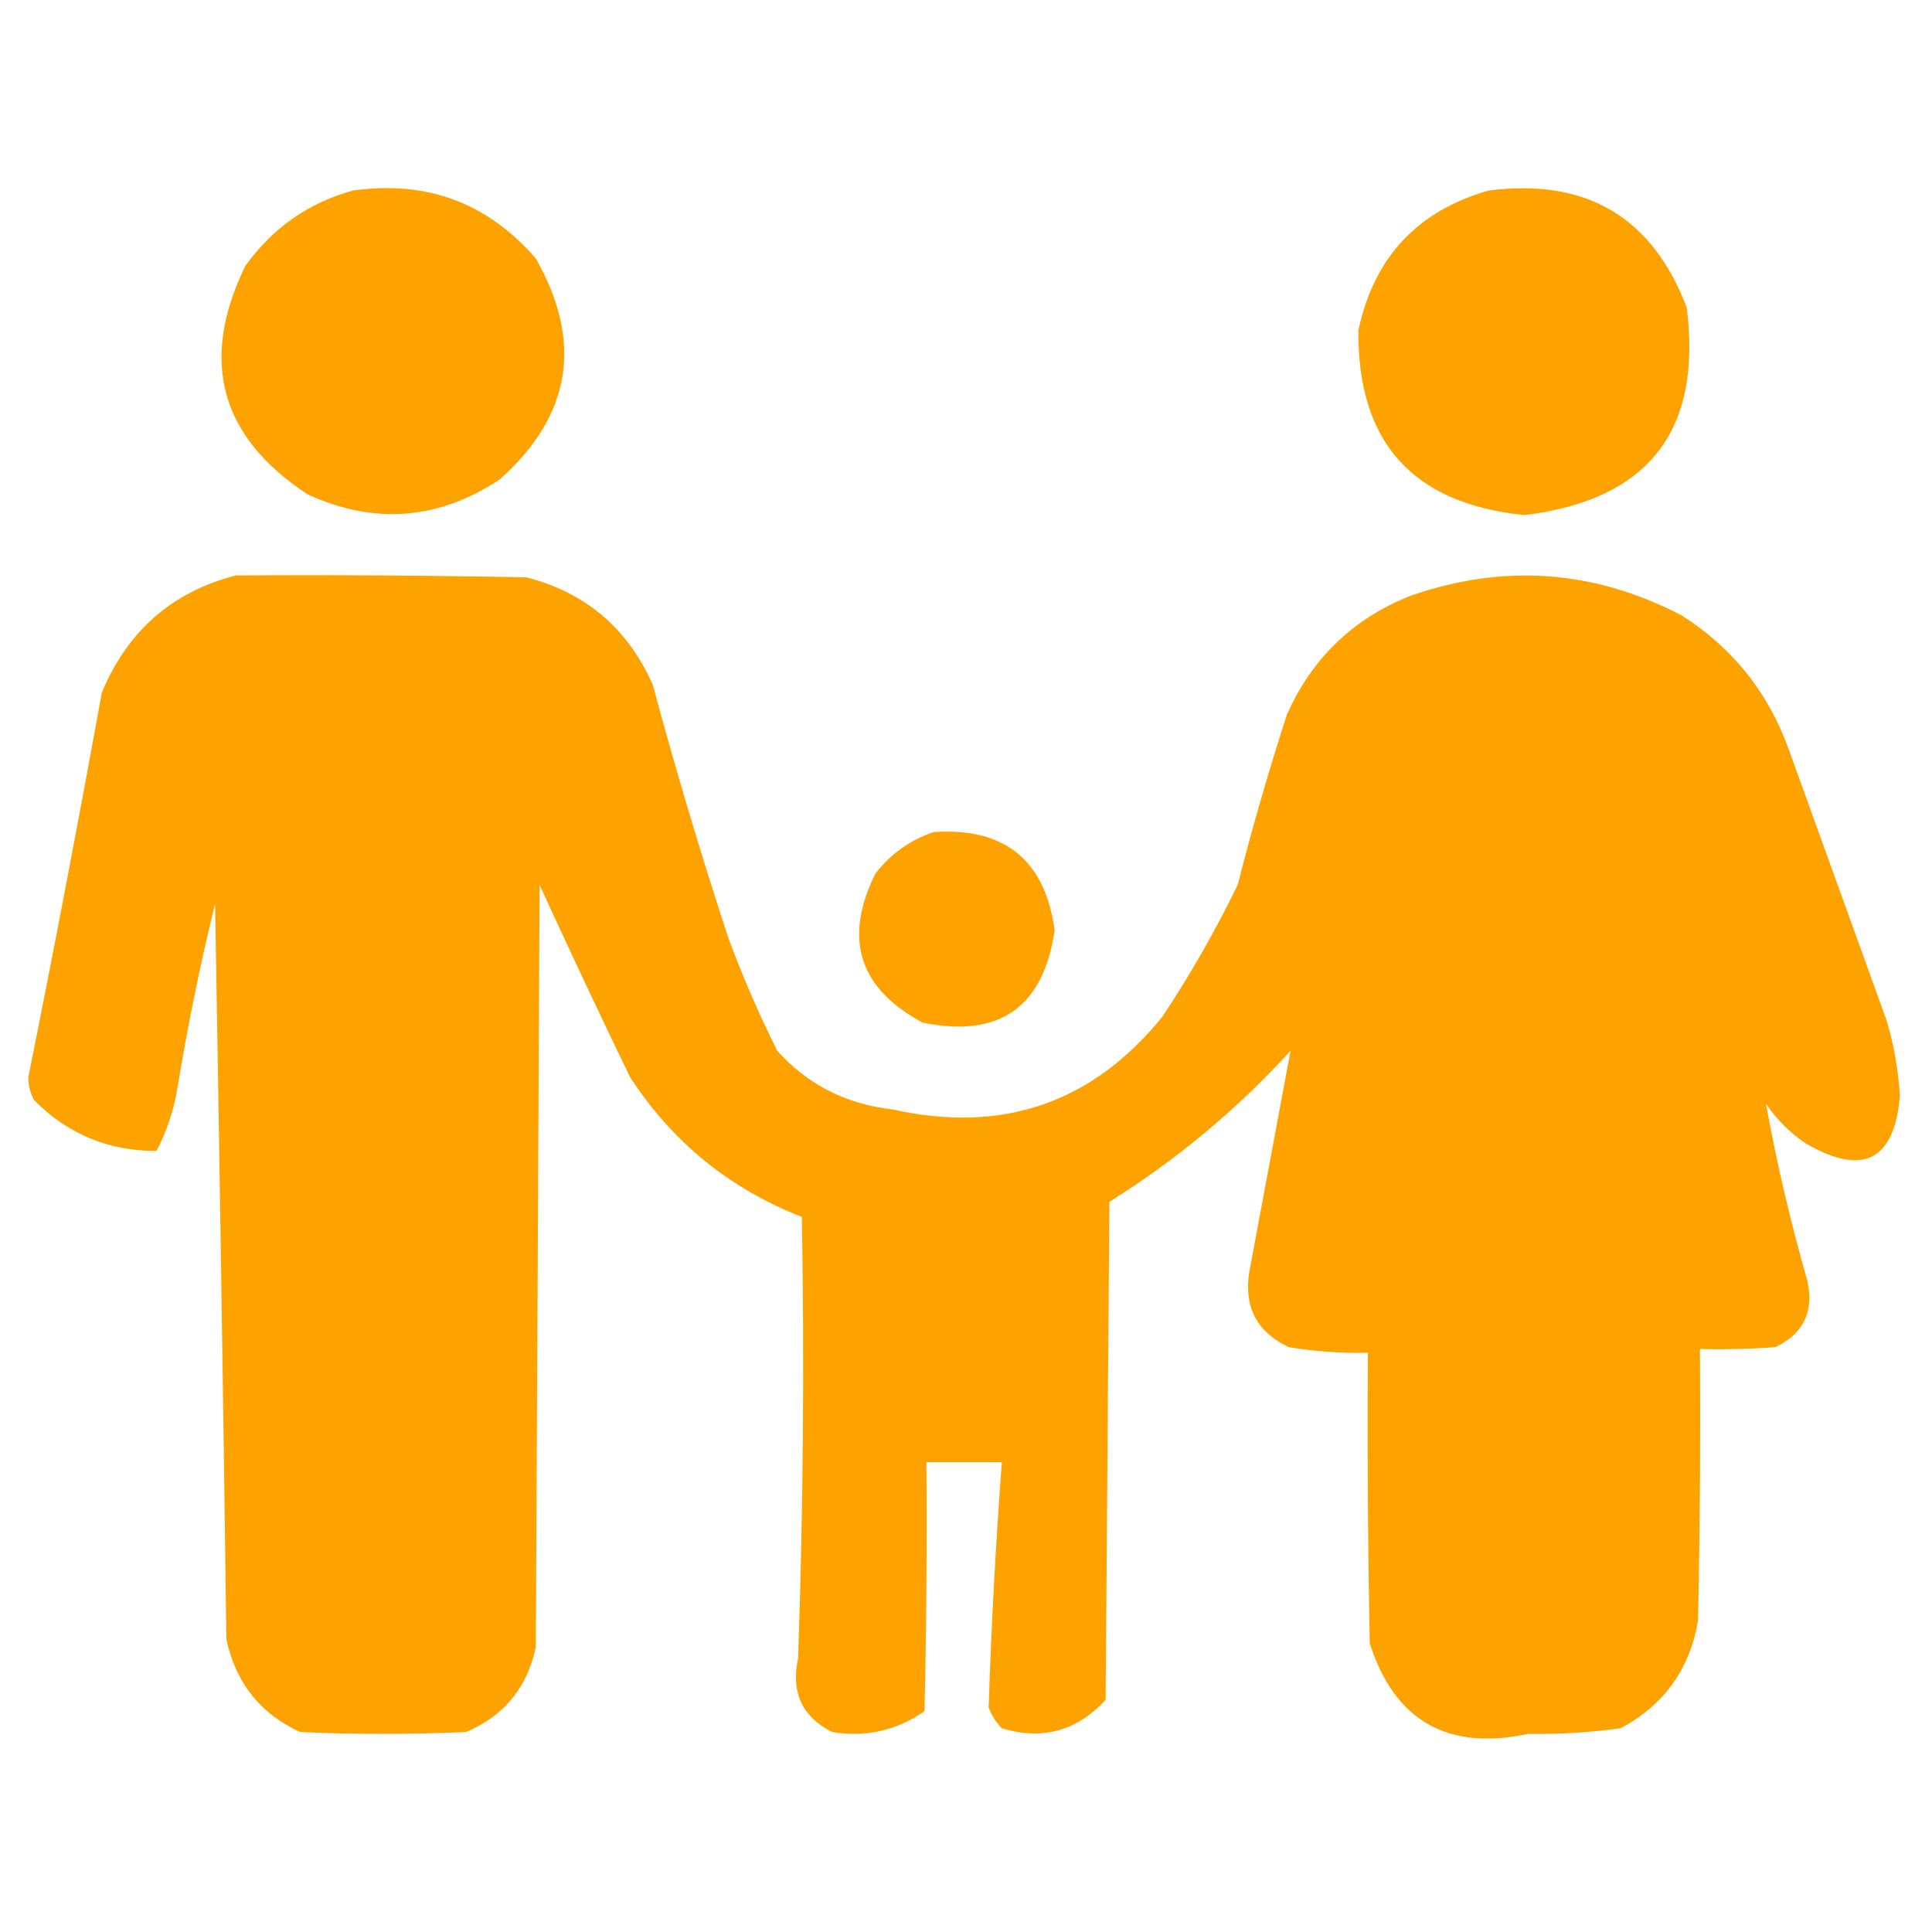 <?xml version="1.0" encoding="UTF-8"?>
<!DOCTYPE svg PUBLIC "-//W3C//DTD SVG 1.1//EN" "http://www.w3.org/Graphics/SVG/1.1/DTD/svg11.dtd">
<svg xmlns="http://www.w3.org/2000/svg" version="1.1" width="512px" height="512px" style="shape-rendering:geometricPrecision; text-rendering:geometricPrecision; image-rendering:optimizeQuality; fill-rule:evenodd; clip-rule:evenodd" xmlns:xlink="http://www.w3.org/1999/xlink">
<g><path style="opacity:1" fill="#fea200" d="M 93.5,50.5 C 113.032,47.73 129.199,53.73 142,68.5C 154.574,90.627 151.408,110.127 132.5,127C 116.256,137.804 99.256,139.138 81.5,131C 58.311,115.745 52.811,95.578 65,70.5C 72.215,60.433 81.715,53.766 93.5,50.5 Z"/></g>
<g><path style="opacity:1" fill="#fea200" d="M 394.5,50.5 C 420.375,47.171 437.875,57.505 447,81.5C 451.151,114.173 436.817,132.506 404,136.5C 374.351,133.499 359.685,117.165 360,87.5C 364.124,68.212 375.624,55.879 394.5,50.5 Z"/></g>
<g><path style="opacity:1" fill="#fea200" d="M 62.5,152.5 C 88.169,152.333 113.835,152.5 139.5,153C 155.216,157.042 166.382,166.542 173,181.5C 179.054,203.997 185.721,226.33 193,248.5C 196.783,258.733 201.116,268.733 206,278.5C 214.087,287.461 224.254,292.628 236.5,294C 265.601,300.524 289.434,292.357 308,269.5C 315.425,258.322 322.092,246.655 328,234.5C 331.868,219.358 336.202,204.358 341,189.5C 347.561,174.606 358.394,164.106 373.5,158C 398.26,149.293 422.26,150.96 445.5,163C 459.055,171.557 468.555,183.391 474,198.5C 482.667,222.5 491.333,246.5 500,270.5C 501.923,277.035 503.089,283.702 503.5,290.5C 501.98,307.638 493.646,311.805 478.5,303C 474.333,300.167 470.833,296.667 468,292.5C 470.861,308.282 474.528,323.948 479,339.5C 480.737,347.652 477.903,353.485 470.5,357C 463.842,357.5 457.175,357.666 450.5,357.5C 450.667,381.502 450.5,405.502 450,429.5C 447.81,442.354 440.977,451.854 429.5,458C 421.406,459.12 413.24,459.62 405,459.5C 383.604,464.053 369.604,456.053 363,435.5C 362.5,409.835 362.333,384.169 362.5,358.5C 355.453,358.663 348.453,358.163 341.5,357C 333.213,353.053 329.713,346.553 331,337.5C 334.682,317.762 338.349,298.095 342,278.5C 327.802,294.034 311.802,307.368 294,318.5C 293.667,362.5 293.333,406.5 293,450.5C 285.33,458.765 276.163,461.265 265.5,458C 263.959,456.421 262.792,454.587 262,452.5C 262.709,430.824 263.875,409.157 265.5,387.5C 258.833,387.5 252.167,387.5 245.5,387.5C 245.667,409.503 245.5,431.503 245,453.5C 237.575,458.642 229.408,460.475 220.5,459C 212.557,454.941 209.557,448.441 211.5,439.5C 212.855,400.5 213.188,361.5 212.5,322.5C 193.372,315.022 178.205,302.688 167,285.5C 158.807,268.585 150.807,251.585 143,234.5C 142.667,301.833 142.333,369.167 142,436.5C 139.711,447.272 133.545,454.772 123.5,459C 108.833,459.667 94.167,459.667 79.5,459C 68.999,454.151 62.499,445.984 60,434.5C 59.138,369.49 58.138,304.49 57,239.5C 53.028,255.694 49.694,272.027 47,288.5C 46.007,294.317 44.173,299.817 41.5,305C 28.792,305.064 17.958,300.564 9,291.5C 8.015,289.634 7.515,287.634 7.5,285.5C 14.323,251.545 20.823,217.545 27,183.5C 33.804,167.184 45.637,156.85 62.5,152.5 Z"/></g>
<g><path style="opacity:1" fill="#fea200" d="M 247.5,220.5 C 266.256,219.259 276.923,227.926 279.5,246.5C 276.503,266.992 264.836,275.158 244.5,271C 227.602,261.917 223.435,248.75 232,231.5C 236.124,226.203 241.29,222.537 247.5,220.5 Z"/></g>
</svg>
